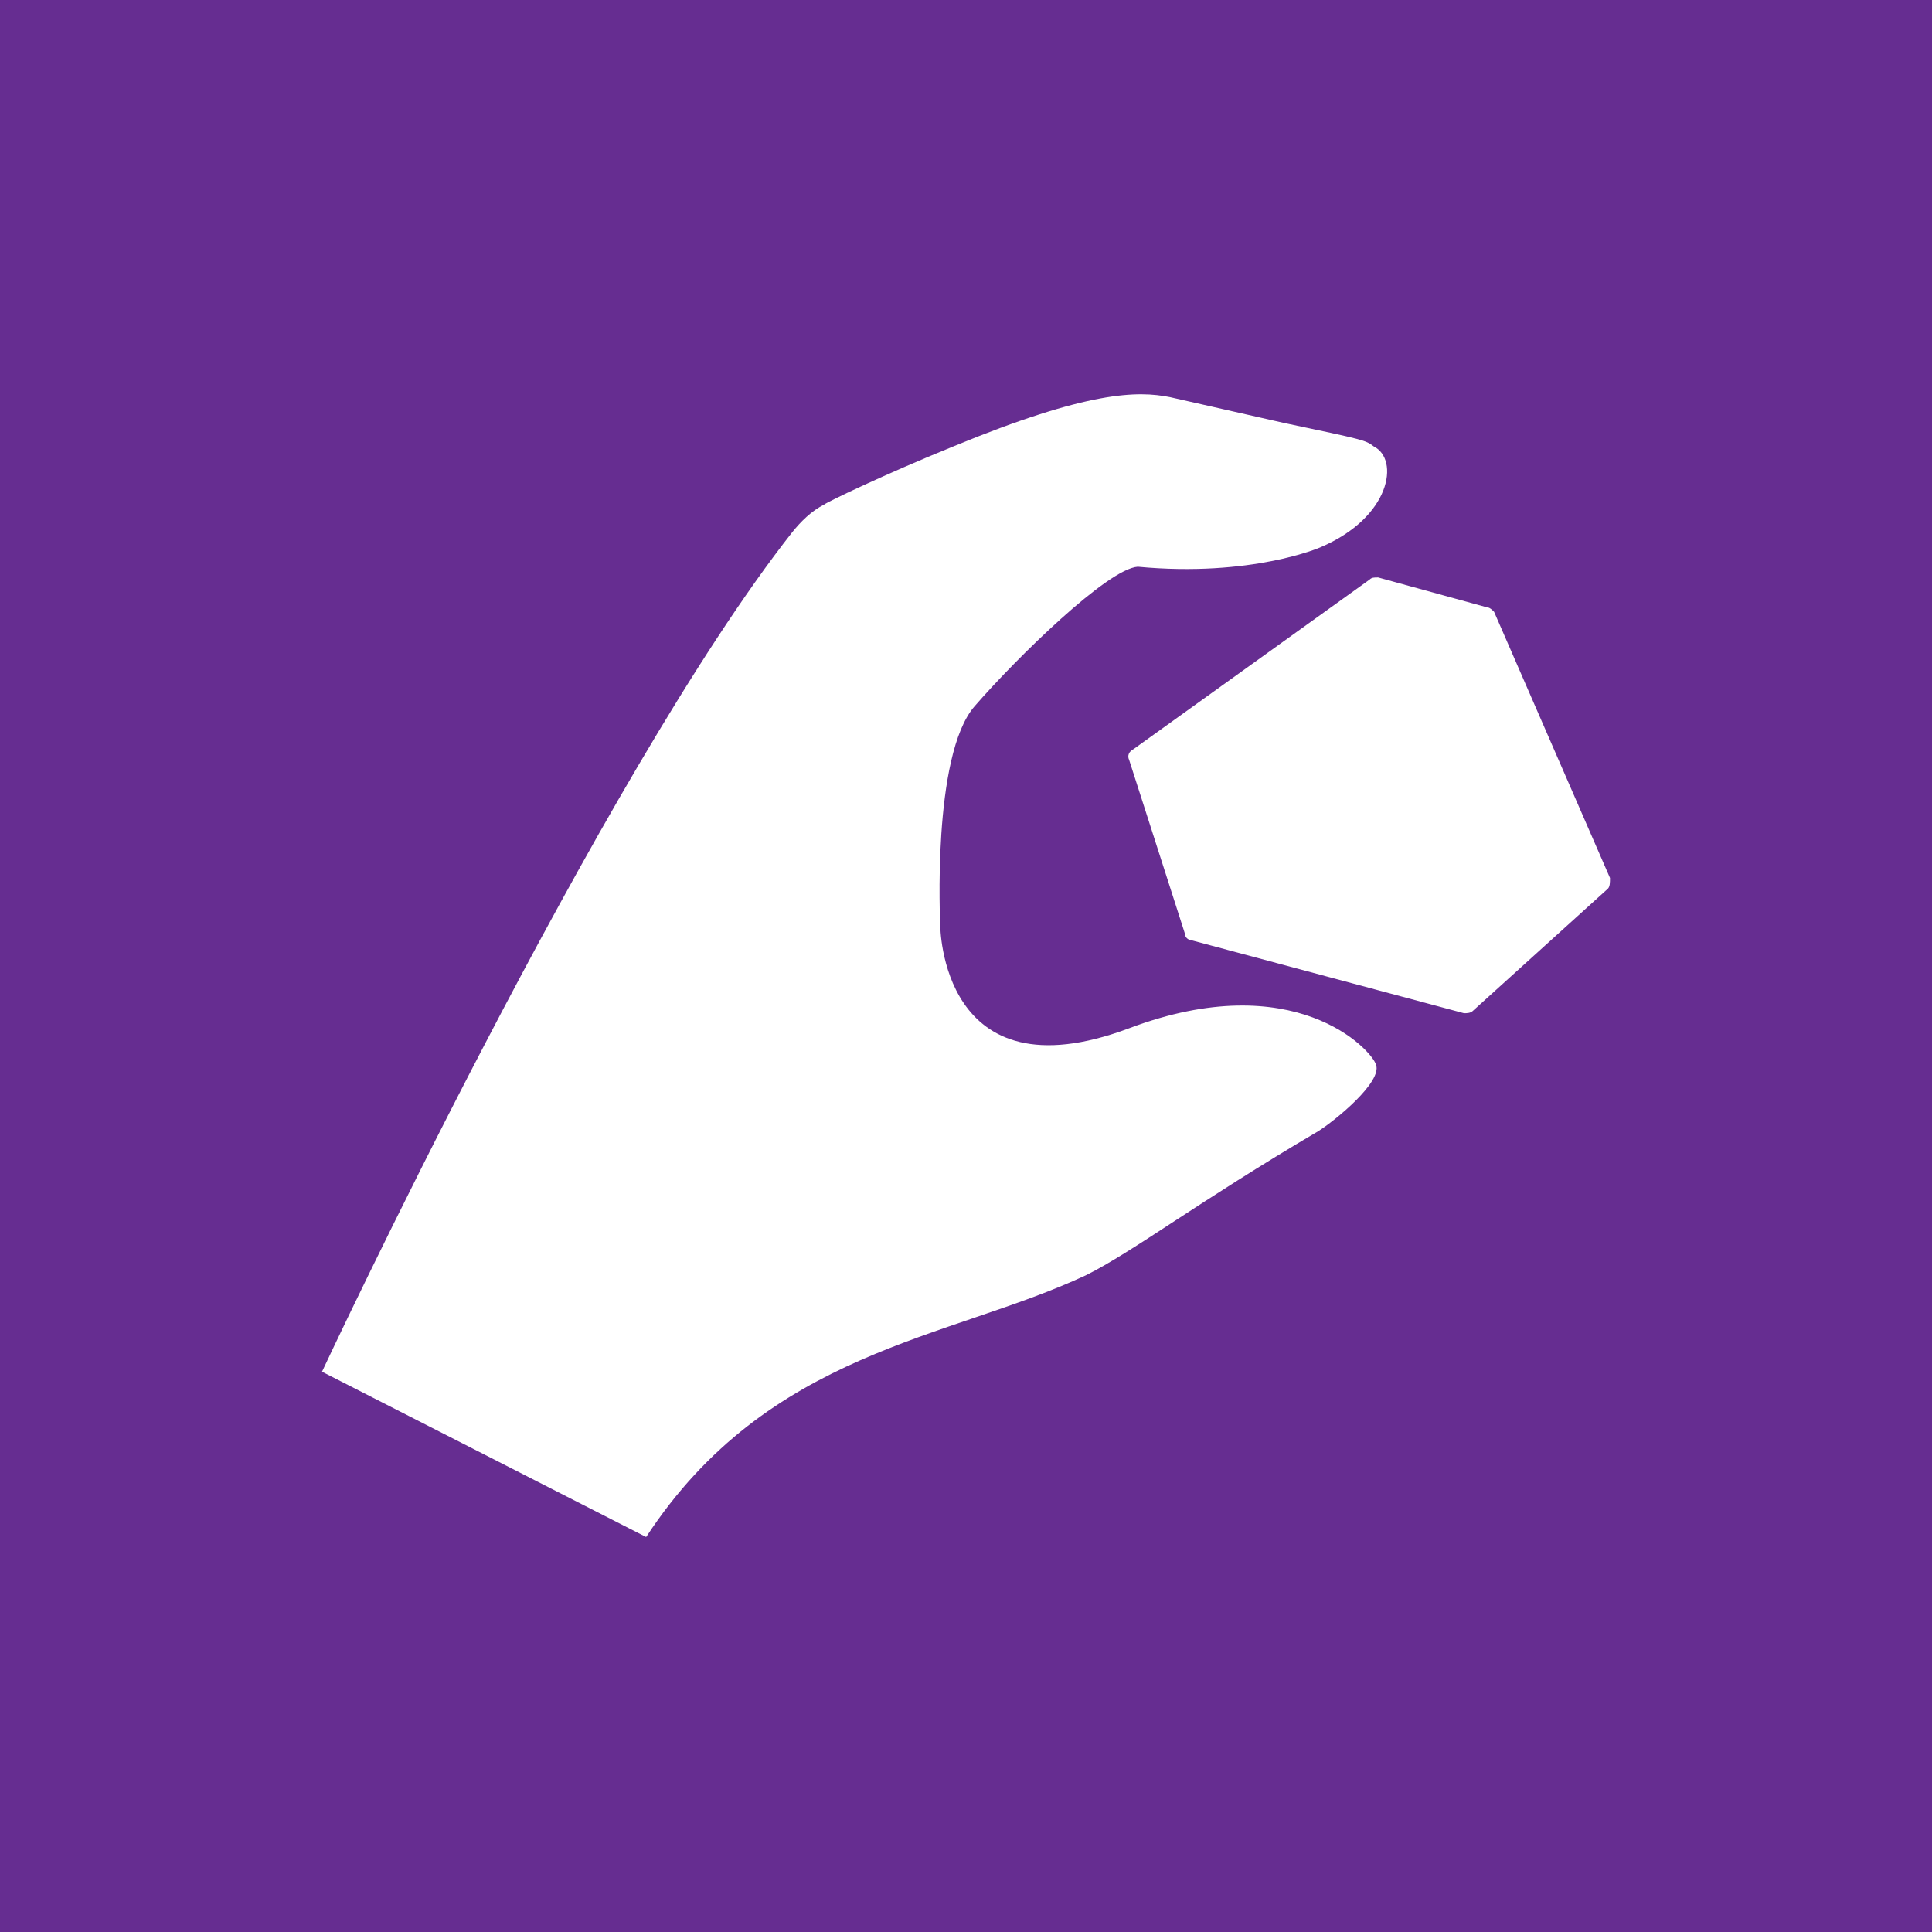 <?xml version="1.0" encoding="utf-8"?>
<!-- Generator: Adobe Illustrator 21.0.2, SVG Export Plug-In . SVG Version: 6.00 Build 0)  -->
<svg version="1.1" id="Livello_1" xmlns="http://www.w3.org/2000/svg" xmlns:xlink="http://www.w3.org/1999/xlink" x="0px" y="0px"
	 viewBox="0 0 90 90" style="enable-background:new 0 0 90 90;" xml:space="preserve">
<style type="text/css">
	.st0{fill:#662D91;}
</style>
<path class="st0" d="M0,0v90h90V0H0z M61.4,52.7c-5.6,3.3-8.6,5.6-10.8,6.7c-6.4,3-14.8,3.5-20.5,12.2L15,63.9
	c0,0,13-27.8,21.9-39.1c0.4-0.5,0.9-1,1.5-1.3c0.1-0.1,2.8-1.4,6-2.7c6.3-2.6,8.6-2.6,10.1-2.3l5.3,1.2c3.8,0.8,3.8,0.8,4.2,1.1
	c1.2,0.6,0.8,3.3-2.5,4.7c0,0-3.2,1.4-8.5,0.9c-1.4,0.1-5.6,4.2-7.6,6.5c-2,2.3-1.6,10.2-1.6,10.2s0,8.1,8.8,4.8
	c7.7-2.9,11.3,1,11.5,1.7C64.4,50.4,62.2,52.2,61.4,52.7z M74.9,41.4l-6.3,5.7c-0.1,0.1-0.3,0.1-0.4,0.1l-12.7-3.4
	c-0.1,0-0.3-0.1-0.3-0.3l-2.6-8.1c-0.1-0.2,0-0.4,0.2-0.5l11-7.9c0.1-0.1,0.2-0.1,0.4-0.1l5.1,1.4c0.1,0,0.2,0.1,0.3,0.2L75,40.9
	C75,41.1,75,41.3,74.9,41.4z"/>
</svg>
